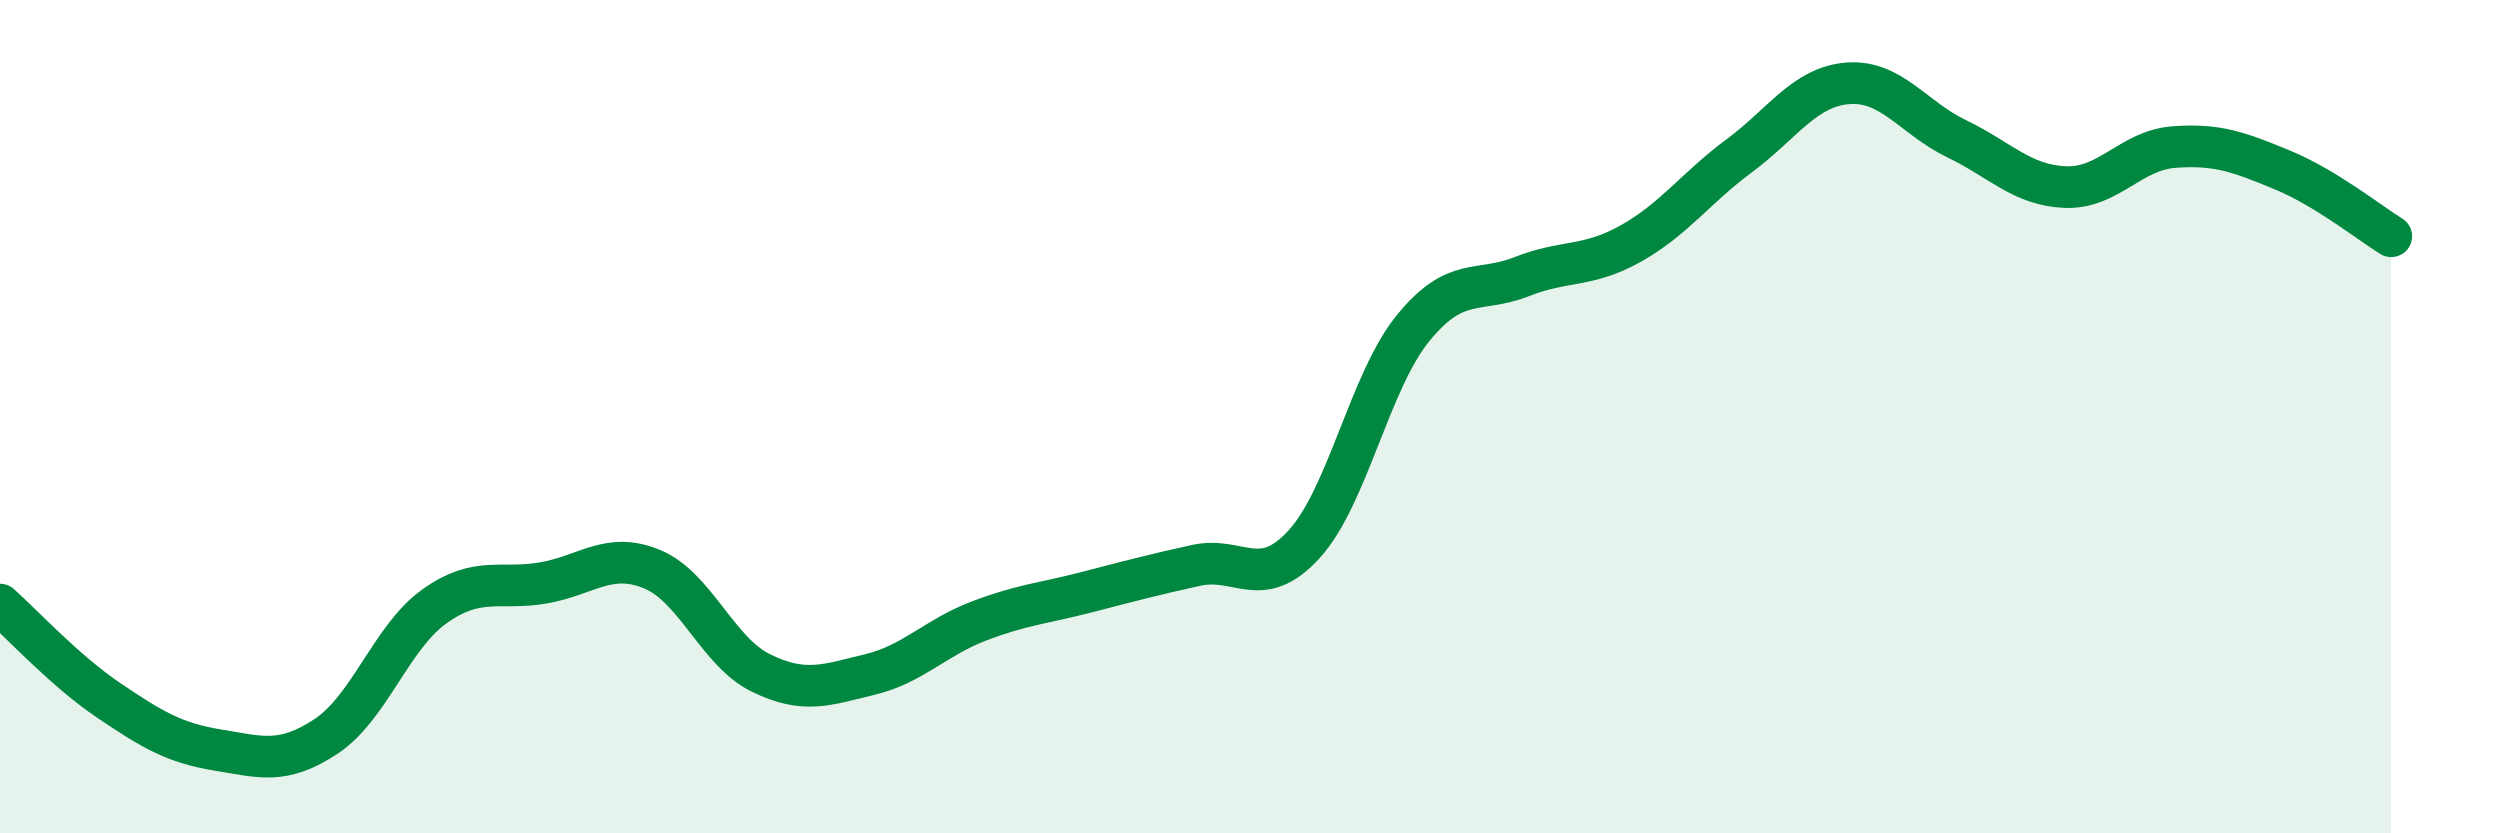 
    <svg width="60" height="20" viewBox="0 0 60 20" xmlns="http://www.w3.org/2000/svg">
      <path
        d="M 0,14.51 C 0.52,14.97 1.57,16.11 2.61,16.81 C 3.65,17.51 4.18,17.83 5.22,18 C 6.26,18.17 6.79,18.36 7.83,17.67 C 8.87,16.98 9.39,15.29 10.43,14.55 C 11.47,13.81 12,14.17 13.04,13.99 C 14.08,13.81 14.61,13.23 15.65,13.66 C 16.69,14.09 17.22,15.64 18.26,16.15 C 19.3,16.66 19.83,16.44 20.87,16.19 C 21.91,15.94 22.44,15.31 23.48,14.91 C 24.52,14.51 25.05,14.48 26.09,14.21 C 27.13,13.94 27.66,13.8 28.7,13.57 C 29.74,13.34 30.26,14.2 31.3,13.06 C 32.34,11.92 32.87,9.16 33.91,7.88 C 34.95,6.6 35.48,7.05 36.52,6.64 C 37.56,6.23 38.09,6.43 39.13,5.85 C 40.17,5.27 40.7,4.51 41.74,3.74 C 42.78,2.97 43.31,2.08 44.35,2 C 45.39,1.92 45.92,2.83 46.96,3.33 C 48,3.83 48.53,4.45 49.57,4.49 C 50.61,4.53 51.13,3.61 52.17,3.53 C 53.21,3.45 53.74,3.65 54.78,4.08 C 55.82,4.51 56.87,5.35 57.39,5.67L57.39 20L0 20Z"
        fill="#008740"
        opacity="0.1"
        stroke-linecap="round"
        stroke-linejoin="round"
      />
      <path
        d="M 0,14.51 C 0.52,14.97 1.57,16.11 2.61,16.81 C 3.65,17.51 4.18,17.83 5.22,18 C 6.26,18.17 6.79,18.36 7.83,17.67 C 8.87,16.98 9.39,15.29 10.43,14.55 C 11.47,13.81 12,14.17 13.04,13.99 C 14.08,13.81 14.61,13.23 15.65,13.66 C 16.69,14.09 17.22,15.64 18.26,16.15 C 19.3,16.66 19.83,16.44 20.87,16.19 C 21.91,15.94 22.44,15.31 23.48,14.91 C 24.52,14.51 25.05,14.48 26.09,14.21 C 27.13,13.94 27.66,13.8 28.7,13.57 C 29.74,13.34 30.26,14.2 31.3,13.06 C 32.34,11.92 32.87,9.16 33.91,7.88 C 34.95,6.6 35.48,7.05 36.52,6.64 C 37.56,6.23 38.09,6.43 39.13,5.85 C 40.17,5.27 40.7,4.51 41.74,3.74 C 42.78,2.97 43.31,2.08 44.35,2 C 45.39,1.92 45.92,2.83 46.96,3.33 C 48,3.83 48.53,4.45 49.57,4.49 C 50.61,4.53 51.13,3.61 52.17,3.53 C 53.21,3.45 53.74,3.65 54.78,4.08 C 55.82,4.51 56.87,5.35 57.39,5.67"
        stroke="#008740"
        stroke-width="1"
        fill="none"
        stroke-linecap="round"
        stroke-linejoin="round"
      />
    </svg>
  